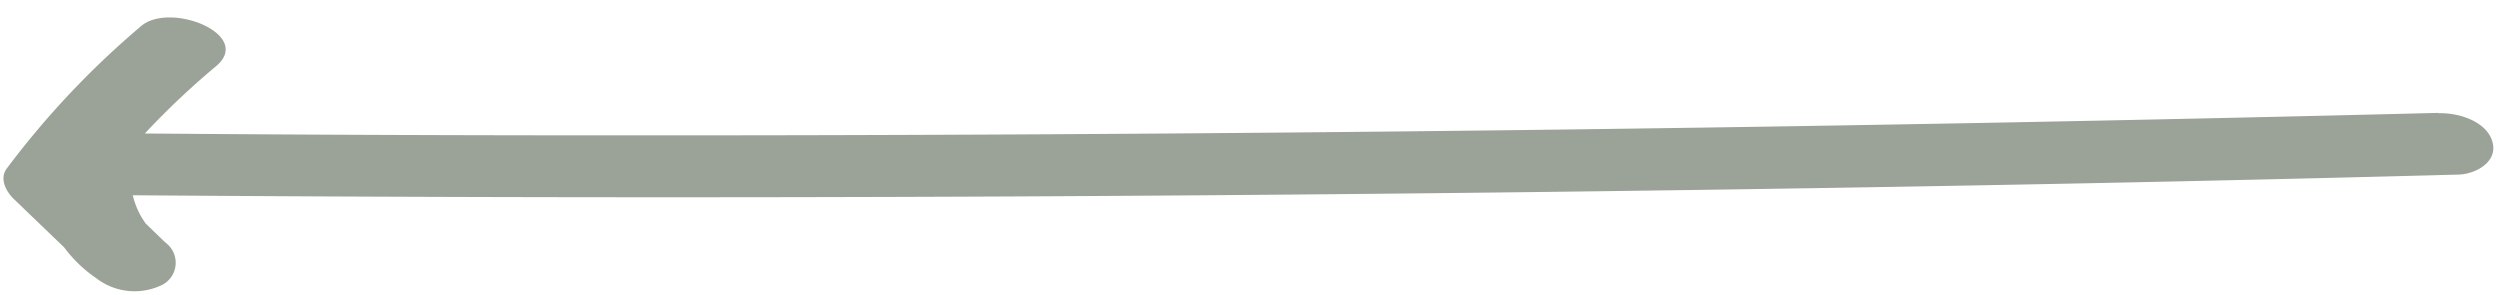 <?xml version="1.0" encoding="UTF-8" standalone="no"?><svg xmlns="http://www.w3.org/2000/svg" xmlns:xlink="http://www.w3.org/1999/xlink" fill="#000000" height="8.4" preserveAspectRatio="xMidYMid meet" version="1" viewBox="-0.1 -0.5 71.3 8.4" width="71.3" zoomAndPan="magnify"><g data-name="Capa 2"><g data-name="OBJECTS" id="change1_1"><path d="M69.43,2.72q-26.21.66-52.4.64-7.49,0-15-.07C1.67,3.29,1,3.54,1,4A3.78,3.78,0,0,0,2.64,7.43a1.79,1.79,0,0,0,1.83.22.71.71,0,0,0,.15-1.23L2.31,4.19l.23.89A22.36,22.36,0,0,1,6.06,1.39C7.14.49,4.76-.46,3.93.24A24.67,24.67,0,0,0,.09,4.31c-.22.3,0,.68.23.89L2.64,7.43l2-1a2.23,2.23,0,0,1-1-2.09l-1.06.72q26.21.21,52.4-.25,7.49-.13,15-.33c.51,0,1.18-.36,1-.95s-1-.82-1.52-.8Z" fill="#9ba297"/></g></g></svg>